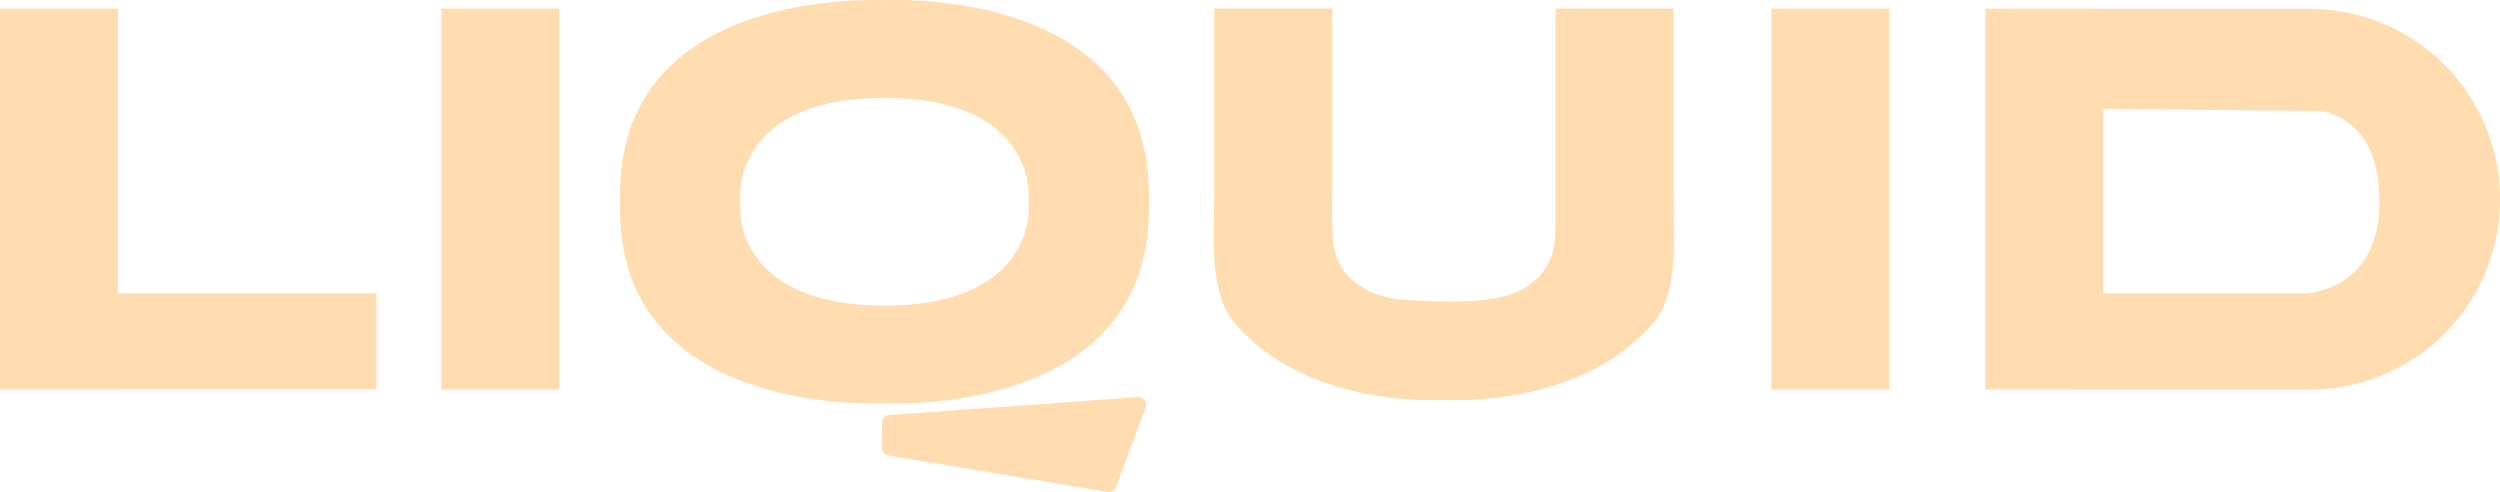 <svg xmlns="http://www.w3.org/2000/svg" id="Layer_1" data-name="Layer 1" viewBox="0 0 1310.196 257.829"><defs><style>.cls-1{fill:#ffddb1;}</style></defs><path class="cls-1" d="M465.972,217.499l130.492-9.383a3.982,3.982,0,0,1,4.017,5.362l-15.563,41.759a3.982,3.982,0,0,1-4.383,2.538l-115.05-19.087a3.982,3.982,0,0,1-3.33-3.965l.122-13.289A3.982,3.982,0,0,1,465.972,217.499Z" transform="translate(0 0)"></path><path class="cls-1" d="M602.086,97.43C598.547-.416,482.479-.544,463.532.089,444.291-.554,324.893-.414,324.893,102.05v7.344c0,102.464,119.398,102.603,138.639,101.961,19.035.636,136.08.489,138.58-98.727l.059-.029V97.463Zm-63,11.964h-.011s.007.128.011.364v.292l.002.001c.006,5.905-2.4,50.042-75.556,50.145-78.401-.111-75.543-50.802-75.543-50.802V102.05s-2.859-50.691,75.543-50.802c78.401.111,75.543,50.802,75.543,50.802h.018Z" transform="translate(0 0)"></path><path class="cls-1" d="M877.088,102.125V4.431H815.201V99.994c0,5.752.207,11.552-.019,17.3-.295,7.518-.259,14.232-3.881,21.093-4.444,8.418-12.555,13.8-21.508,16.518a116.253,116.253,0,0,1-26.995,3.128c-4.651.059-9.302-.06-13.949-.248-8.585-.349-16.868-.347-25.212-2.879-8.954-2.718-17.064-8.1-21.509-16.518-3.622-6.861-3.586-13.574-3.881-21.093-.226-5.747-.019-11.547-.019-17.3V4.431H636.343v97.694c0,7.874-.335,15.781-.267,23.628.103,11.974,1.07,24.772,5.971,35.874a32.345,32.345,0,0,0,5.693,8.496c35.452,40.551,96.539,40.026,108.976,39.469,12.437.557,73.524,1.081,108.976-39.469a32.342,32.342,0,0,0,5.693-8.496c4.901-11.101,5.867-23.9,5.971-35.874C877.423,117.907,877.088,109.999,877.088,102.125Z" transform="translate(0 0)"></path><rect class="cls-1" x="928.293" y="4.535" width="61.791" height="199.583"></rect><rect class="cls-1" x="231.267" y="4.535" width="61.791" height="199.583"></rect><polygon class="cls-1" points="197.33 153.77 61.791 153.77 61.791 4.535 0 4.535 0 204.118 61.791 204.118 61.791 203.891 197.33 203.891 197.33 153.77"></polygon><path class="cls-1" d="M1210.346,4.651h-108.059v-.116H1040.496V204.118h45.187v.099h124.663A99.783,99.783,0,0,0,1210.54,4.651h-.194Zm-1.153,149.115H1102.287V57.062l108.059,1.05a55.35,55.35,0,0,1,10.104.922c11.483,3.866,25.8,14.431,26.281,43.071,0,0,5.669,45.589-37.538,51.662Z" transform="translate(0 0)"></path></svg>